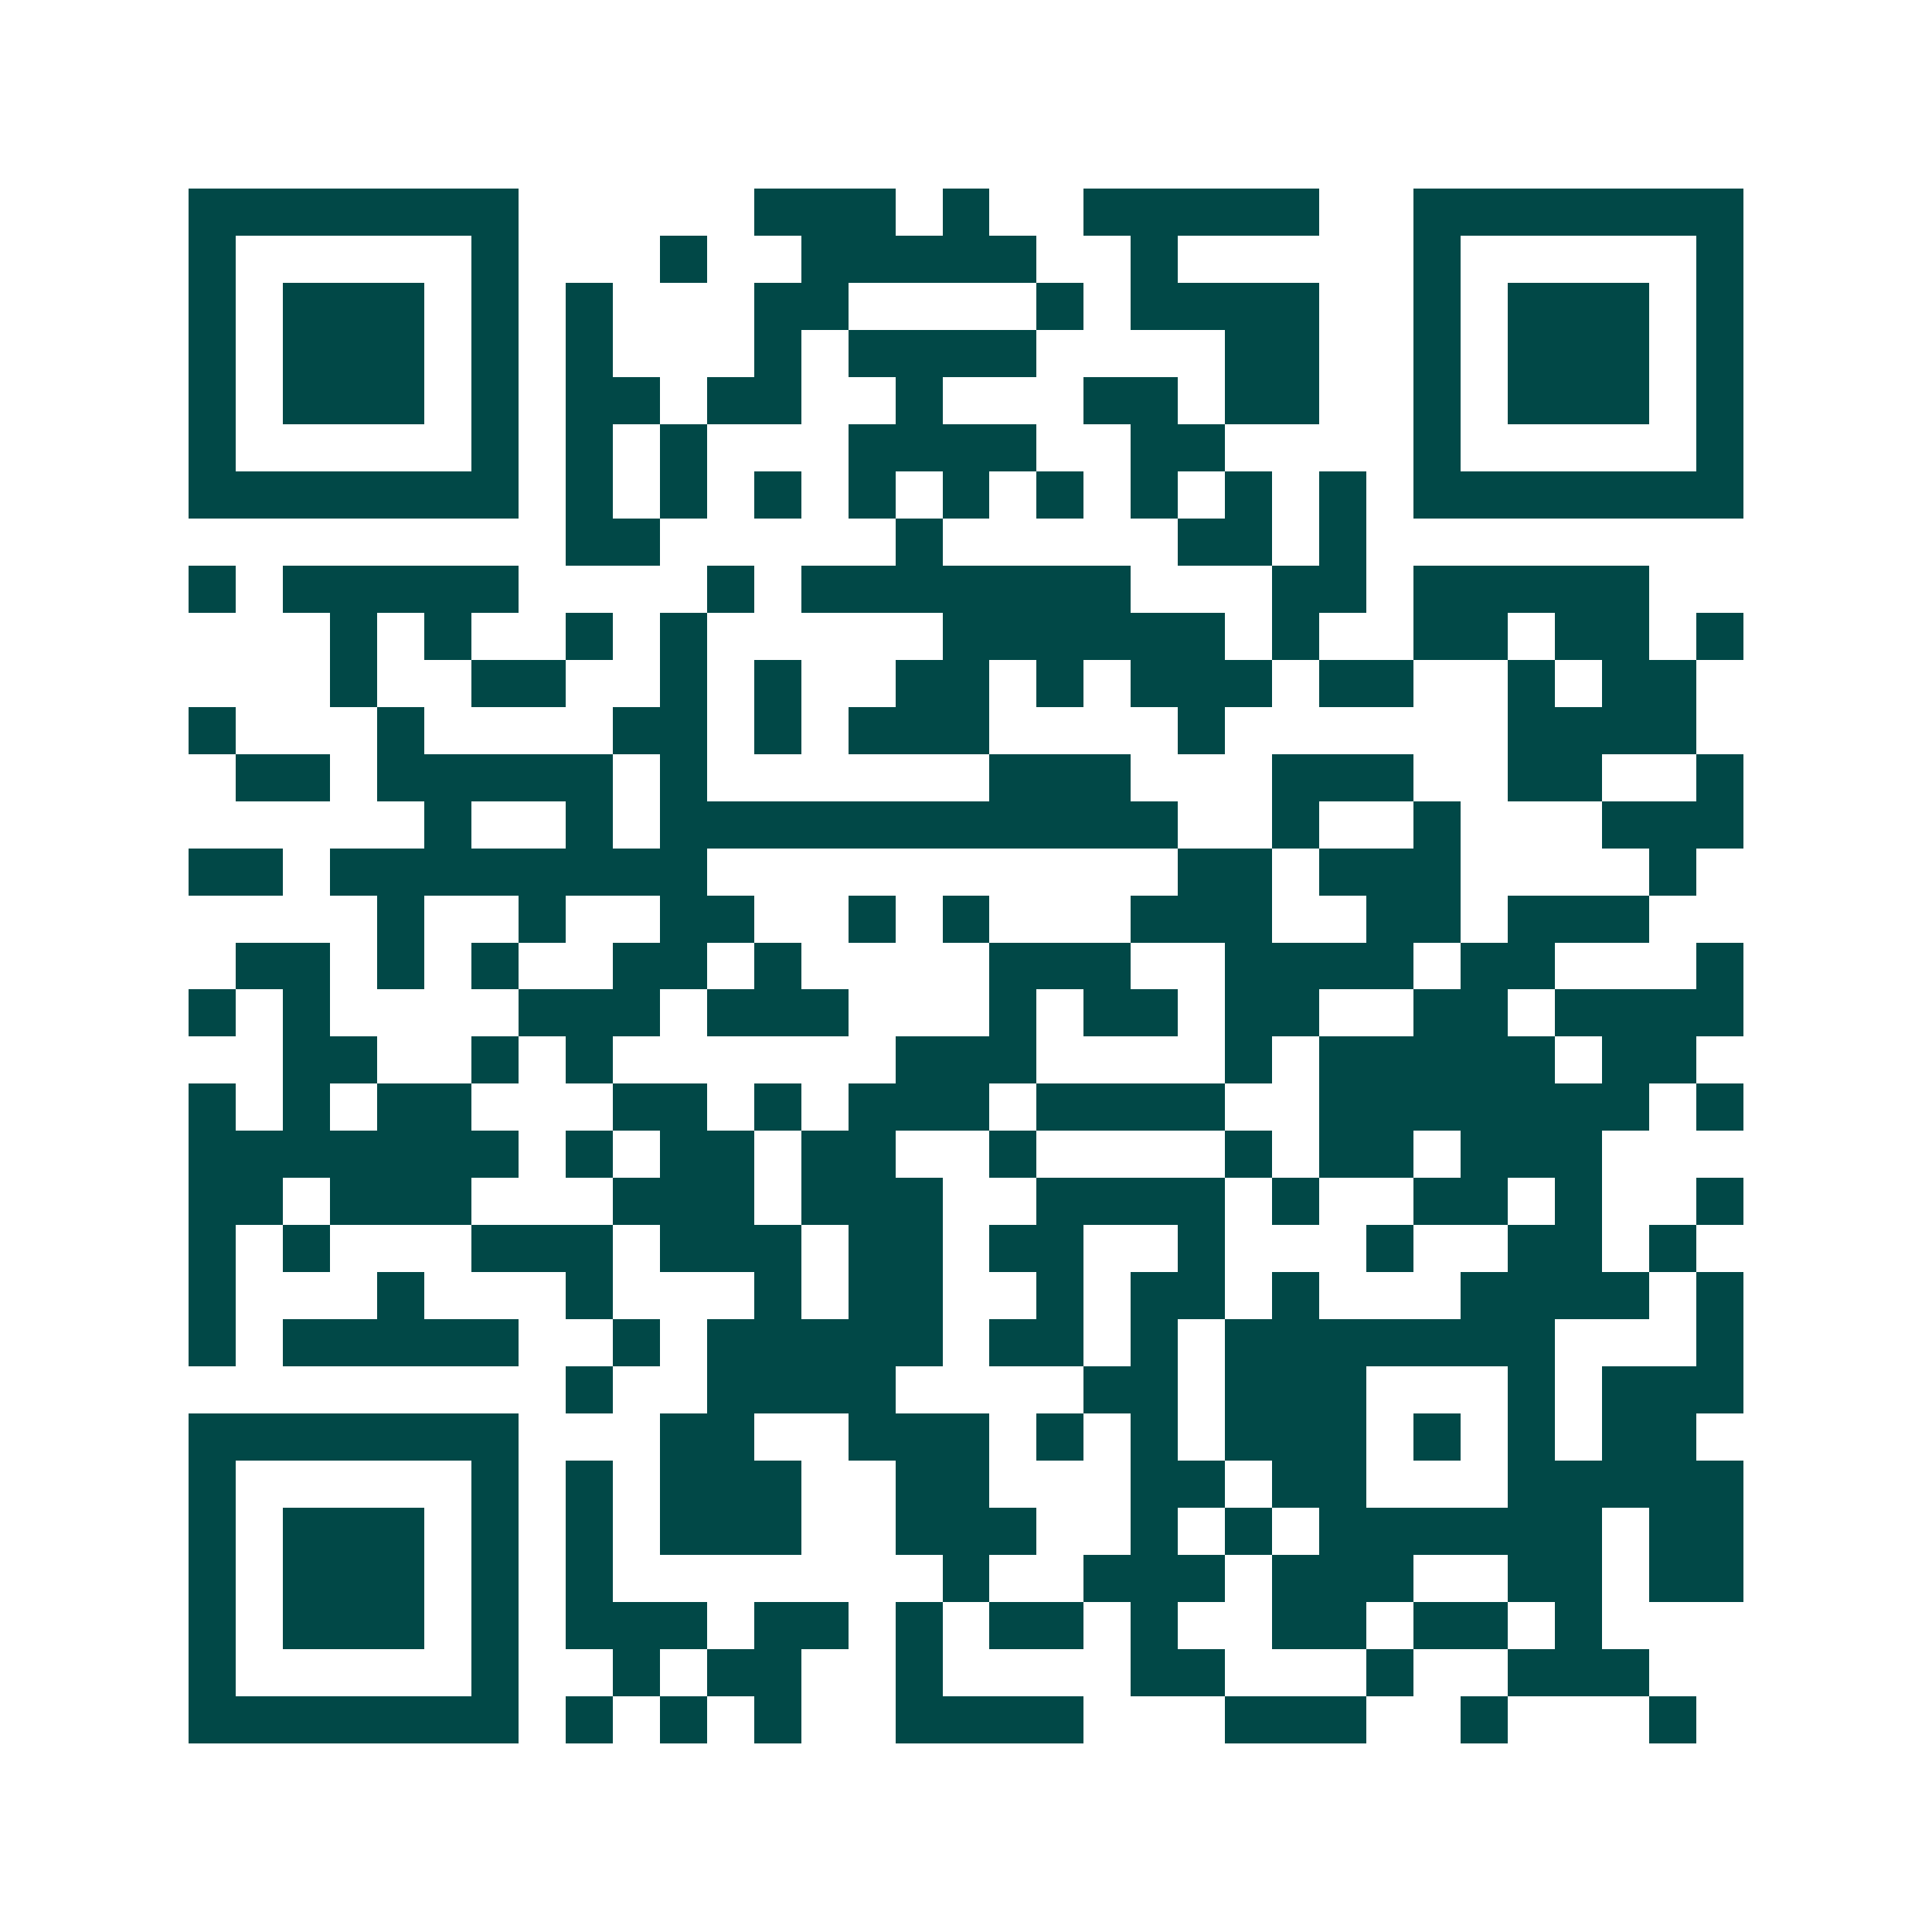 <svg xmlns="http://www.w3.org/2000/svg" width="200" height="200" viewBox="0 0 41 41" shape-rendering="crispEdges"><path fill="#ffffff" d="M0 0h41v41H0z"/><path stroke="#014847" d="M4 4.5h7m5 0h3m1 0h1m2 0h5m2 0h7M4 5.5h1m5 0h1m3 0h1m2 0h5m2 0h1m5 0h1m5 0h1M4 6.5h1m1 0h3m1 0h1m1 0h1m3 0h2m4 0h1m1 0h4m2 0h1m1 0h3m1 0h1M4 7.5h1m1 0h3m1 0h1m1 0h1m3 0h1m1 0h4m4 0h2m2 0h1m1 0h3m1 0h1M4 8.5h1m1 0h3m1 0h1m1 0h2m1 0h2m2 0h1m3 0h2m1 0h2m2 0h1m1 0h3m1 0h1M4 9.5h1m5 0h1m1 0h1m1 0h1m3 0h4m2 0h2m4 0h1m5 0h1M4 10.5h7m1 0h1m1 0h1m1 0h1m1 0h1m1 0h1m1 0h1m1 0h1m1 0h1m1 0h1m1 0h7M12 11.5h2m5 0h1m5 0h2m1 0h1M4 12.5h1m1 0h5m4 0h1m1 0h7m3 0h2m1 0h5M7 13.5h1m1 0h1m2 0h1m1 0h1m5 0h6m1 0h1m2 0h2m1 0h2m1 0h1M7 14.5h1m2 0h2m2 0h1m1 0h1m2 0h2m1 0h1m1 0h3m1 0h2m2 0h1m1 0h2M4 15.5h1m3 0h1m4 0h2m1 0h1m1 0h3m4 0h1m6 0h4M5 16.5h2m1 0h5m1 0h1m6 0h3m3 0h3m2 0h2m2 0h1M9 17.5h1m2 0h1m1 0h11m2 0h1m2 0h1m3 0h3M4 18.5h2m1 0h8m10 0h2m1 0h3m4 0h1M8 19.5h1m2 0h1m2 0h2m2 0h1m1 0h1m3 0h3m2 0h2m1 0h3M5 20.5h2m1 0h1m1 0h1m2 0h2m1 0h1m4 0h3m2 0h4m1 0h2m3 0h1M4 21.5h1m1 0h1m4 0h3m1 0h3m3 0h1m1 0h2m1 0h2m2 0h2m1 0h4M6 22.5h2m2 0h1m1 0h1m6 0h3m4 0h1m1 0h5m1 0h2M4 23.5h1m1 0h1m1 0h2m3 0h2m1 0h1m1 0h3m1 0h4m2 0h7m1 0h1M4 24.5h7m1 0h1m1 0h2m1 0h2m2 0h1m4 0h1m1 0h2m1 0h3M4 25.5h2m1 0h3m3 0h3m1 0h3m2 0h4m1 0h1m2 0h2m1 0h1m2 0h1M4 26.5h1m1 0h1m3 0h3m1 0h3m1 0h2m1 0h2m2 0h1m3 0h1m2 0h2m1 0h1M4 27.5h1m3 0h1m3 0h1m3 0h1m1 0h2m2 0h1m1 0h2m1 0h1m3 0h4m1 0h1M4 28.5h1m1 0h5m2 0h1m1 0h5m1 0h2m1 0h1m1 0h7m3 0h1M12 29.5h1m2 0h4m4 0h2m1 0h3m3 0h1m1 0h3M4 30.5h7m3 0h2m2 0h3m1 0h1m1 0h1m1 0h3m1 0h1m1 0h1m1 0h2M4 31.5h1m5 0h1m1 0h1m1 0h3m2 0h2m3 0h2m1 0h2m3 0h5M4 32.5h1m1 0h3m1 0h1m1 0h1m1 0h3m2 0h3m2 0h1m1 0h1m1 0h6m1 0h2M4 33.5h1m1 0h3m1 0h1m1 0h1m7 0h1m2 0h3m1 0h3m2 0h2m1 0h2M4 34.5h1m1 0h3m1 0h1m1 0h3m1 0h2m1 0h1m1 0h2m1 0h1m2 0h2m1 0h2m1 0h1M4 35.5h1m5 0h1m2 0h1m1 0h2m2 0h1m4 0h2m3 0h1m2 0h3M4 36.5h7m1 0h1m1 0h1m1 0h1m2 0h4m3 0h3m2 0h1m3 0h1"/></svg>
